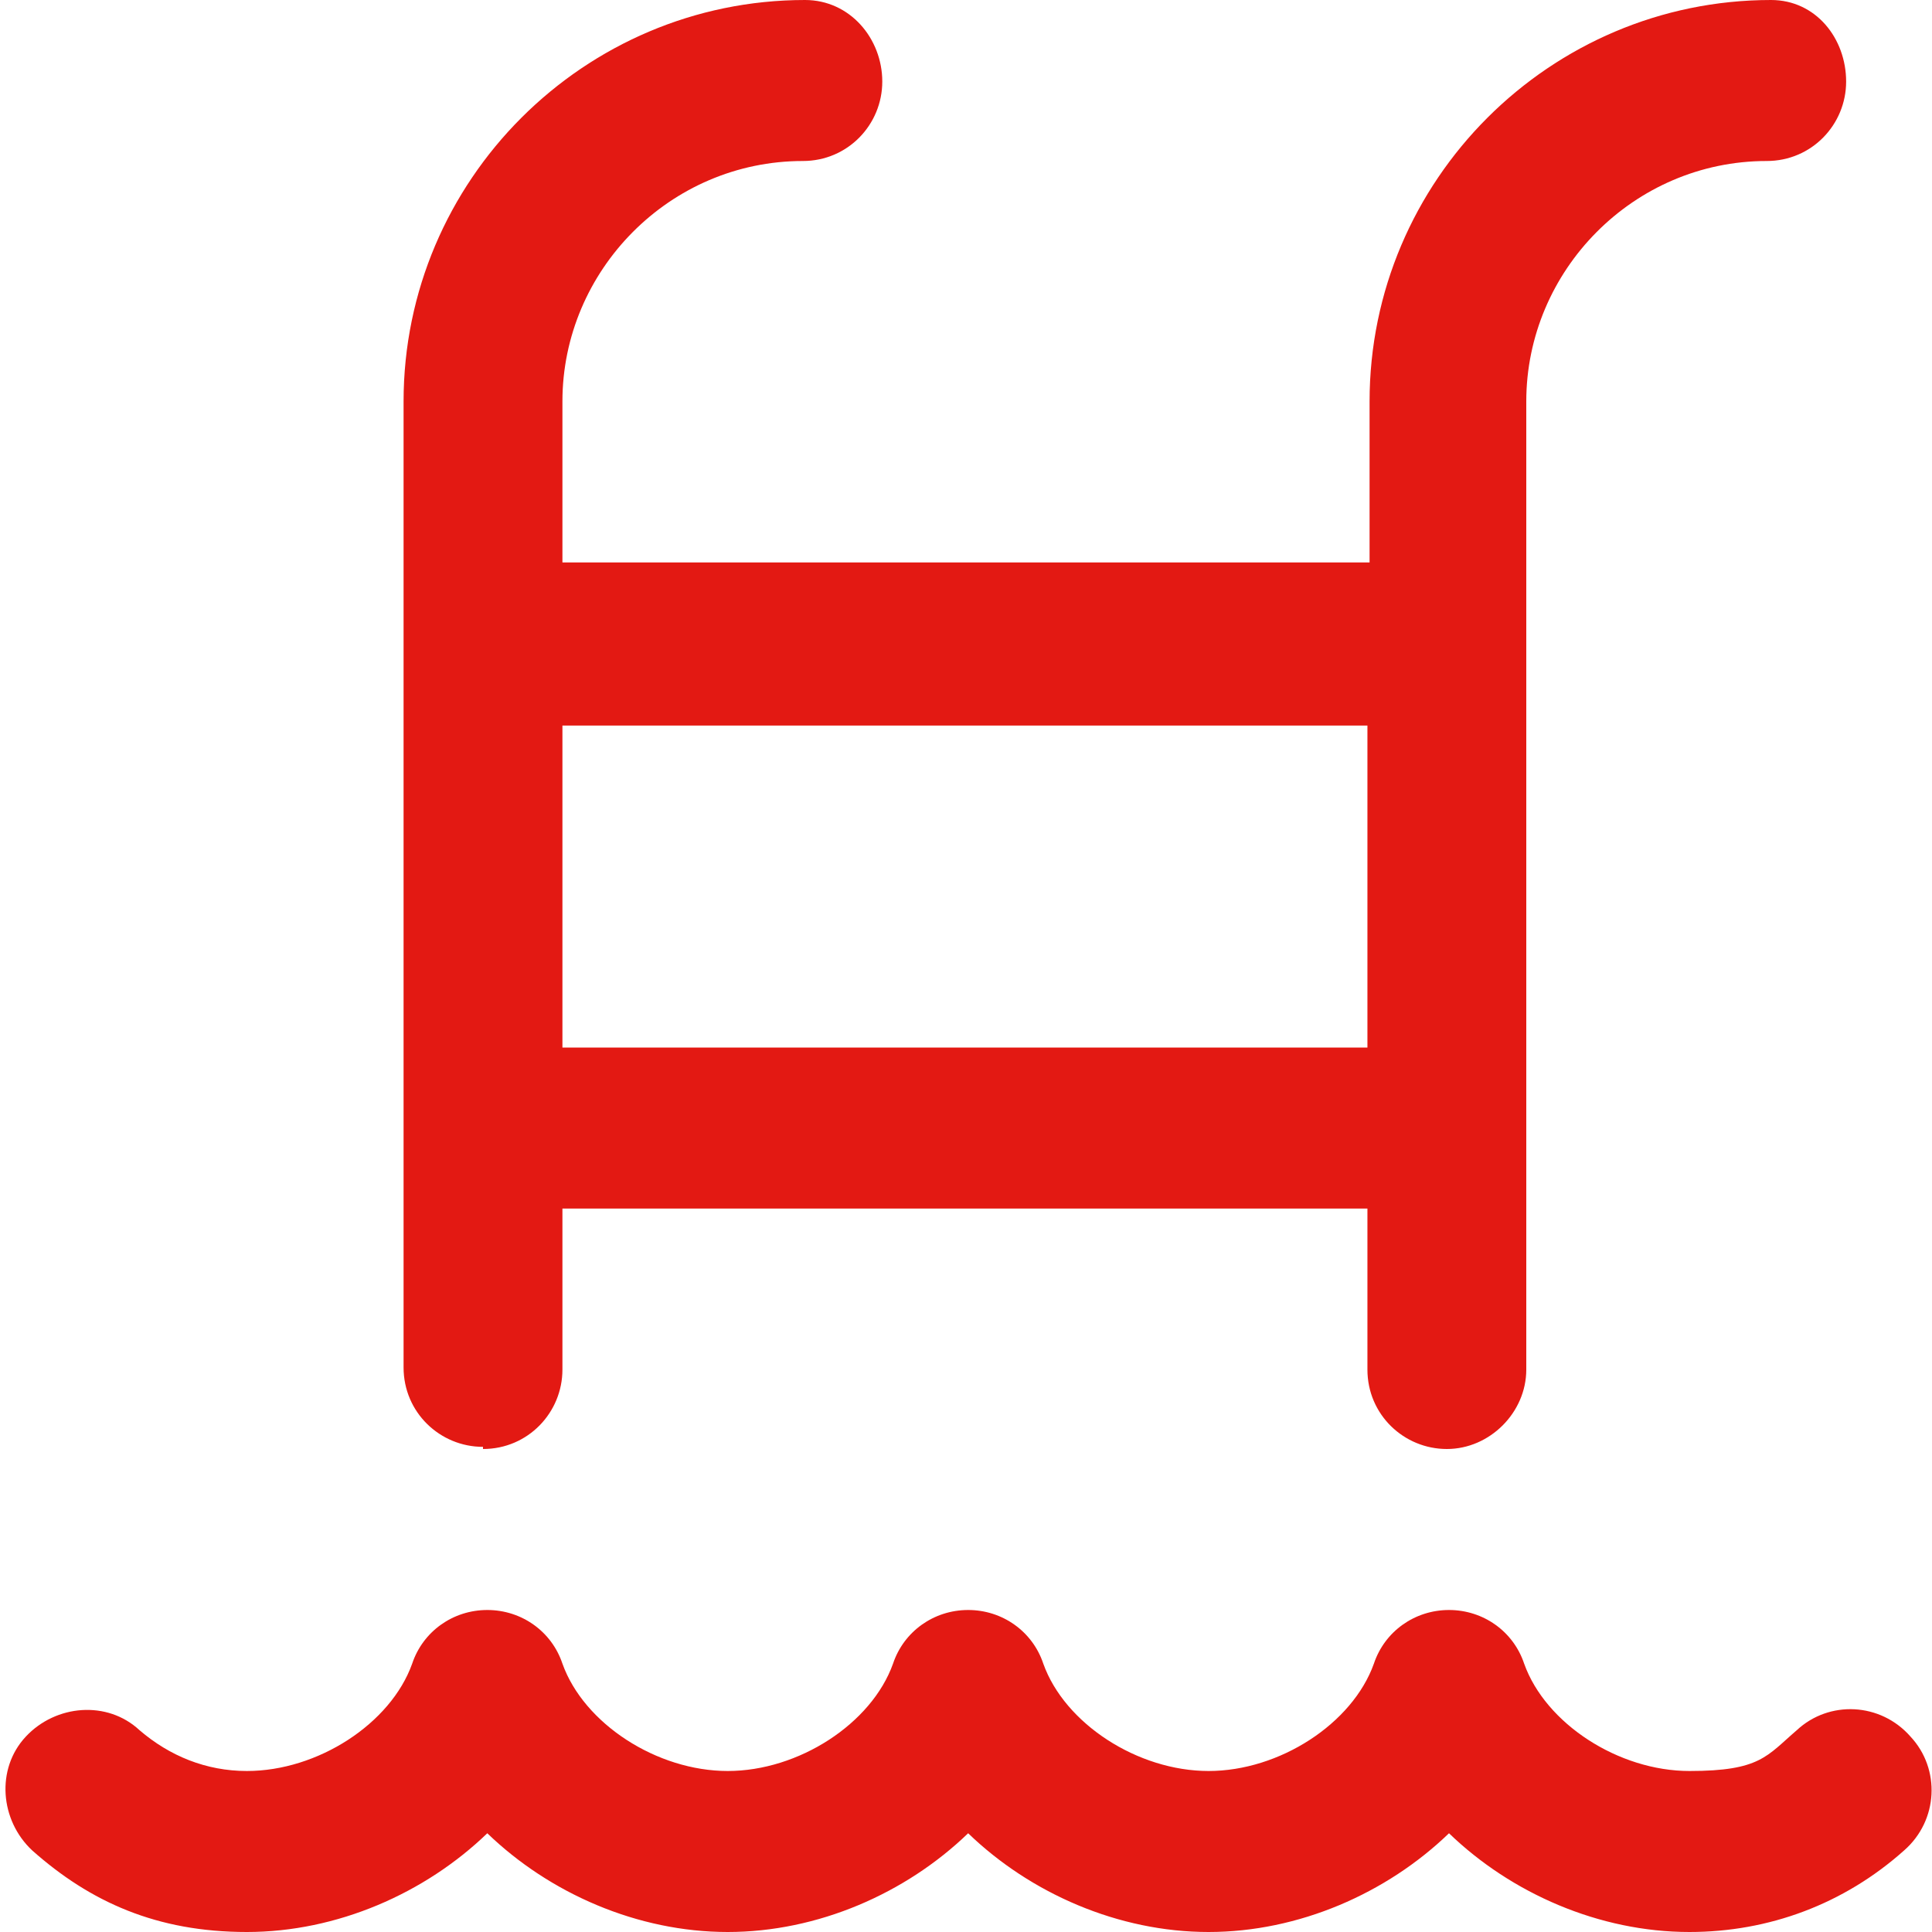 <?xml version="1.0" encoding="UTF-8"?>
<svg xmlns="http://www.w3.org/2000/svg" version="1.1" viewBox="0 0 90 90">
  <defs>
    <style>
      .cls-1 {
        fill: #e31913;
      }
    </style>
  </defs>
  <!-- Generator: Adobe Illustrator 28.7.1, SVG Export Plug-In . SVG Version: 1.2.0 Build 142)  -->
  <g>
    <g id="Capa_1">
      <path class="cls-1" d="M2601.6,3144.3c2,0,3.6-1.6,3.6-3.6v-7.2h36.1v7.2c0,2,1.6,3.6,3.6,3.6s3.6-1.6,3.6-3.6v-43.4c0-5.9,4.8-10.8,10.8-10.8,0,0,0,0,0,0,2,0,3.6-1.6,3.6-3.6s-1.6-3.6-3.6-3.6,0,0,0,0h0c-9.9,0-18,8.1-18,18v7.2h-36.1v-7.2c0-5.9,4.8-10.8,10.8-10.8,0,0,0,0,0,0,2,0,3.6-1.6,3.6-3.6s-1.6-3.6-3.6-3.6,0,0,0,0h0c-9.9,0-18,8.1-18,18v43.4c0,2,1.6,3.6,3.6,3.6ZM2641.4,3111.7v14.5h-36.1v-14.5h36.1ZM2655.8,3165.9c-4.1,0-8-1.7-10.8-4.4-2.8,2.7-6.8,4.4-10.8,4.4s-8-1.7-10.8-4.4c-2.8,2.7-6.8,4.4-10.8,4.4s-8-1.7-10.8-4.4c-2.8,2.7-6.8,4.4-10.8,4.4s-7-1.3-9.6-3.7c-1.5-1.3-1.6-3.6-.3-5.1,1.3-1.5,3.6-1.6,5.1-.3,1.3,1.2,3,1.8,4.8,1.8,3.2,0,6.5-2.1,7.4-4.8.5-1.4,1.9-2.4,3.4-2.4s2.9,1,3.4,2.4c1,2.7,4.2,4.8,7.4,4.8s6.5-2.1,7.4-4.8c.5-1.4,1.9-2.4,3.4-2.4s2.9,1,3.4,2.4c1,2.7,4.2,4.8,7.4,4.8s6.5-2.1,7.4-4.8c.5-1.4,1.9-2.4,3.4-2.4s2.9,1,3.4,2.4c1,2.7,4.2,4.8,7.4,4.8s3.5-.7,4.8-1.8c1.5-1.3,3.8-1.2,5.1.3,1.3,1.5,1.2,3.8-.3,5.1-2.7,2.4-6.1,3.7-9.6,3.7h0Z"/>
      <path class="cls-1" d="M22.5,67.5c2.1,0,3.7-1.7,3.7-3.7v-7.5h37.5v7.5c0,2.1,1.7,3.7,3.7,3.7s3.7-1.7,3.7-3.7V18.7c0-6.1,5-11.2,11.2-11.2,0,0,0,0,0,0,2.1,0,3.7-1.7,3.7-3.7S84.6,0,82.5,0s0,0,0,0h0c-10.3,0-18.7,8.4-18.7,18.7v7.5H26.2v-7.5c0-6.1,5-11.2,11.2-11.2,0,0,0,0,0,0,2.1,0,3.7-1.7,3.7-3.7S39.6,0,37.5,0s0,0,0,0h0c-10.3,0-18.7,8.4-18.7,18.7v45c0,2.1,1.7,3.7,3.7,3.7ZM63.7,33.8v15H26.2v-15h37.5ZM78.7,90c-4.2,0-8.3-1.8-11.2-4.6-2.9,2.8-7,4.6-11.2,4.6s-8.3-1.8-11.2-4.6c-2.9,2.8-7,4.6-11.2,4.6s-8.3-1.8-11.2-4.6c-2.9,2.8-7,4.6-11.2,4.6s-7.3-1.4-10-3.8c-1.5-1.4-1.7-3.8-.3-5.3,1.4-1.5,3.8-1.7,5.3-.3,1.4,1.2,3.1,1.9,5,1.9,3.3,0,6.7-2.2,7.7-5,.5-1.5,1.9-2.5,3.5-2.5s3,1,3.5,2.5c1,2.8,4.4,5,7.7,5s6.7-2.2,7.7-5c.5-1.5,1.9-2.5,3.5-2.5s3,1,3.5,2.5c1,2.8,4.4,5,7.7,5s6.7-2.2,7.7-5c.5-1.5,1.9-2.5,3.5-2.5s3,1,3.5,2.5c1,2.8,4.4,5,7.7,5s3.6-.7,5-1.9c1.5-1.4,3.9-1.3,5.3.3,1.4,1.5,1.3,3.9-.3,5.3-2.8,2.5-6.3,3.8-10,3.8h0Z"/>
    </g>
  </g>
</svg>